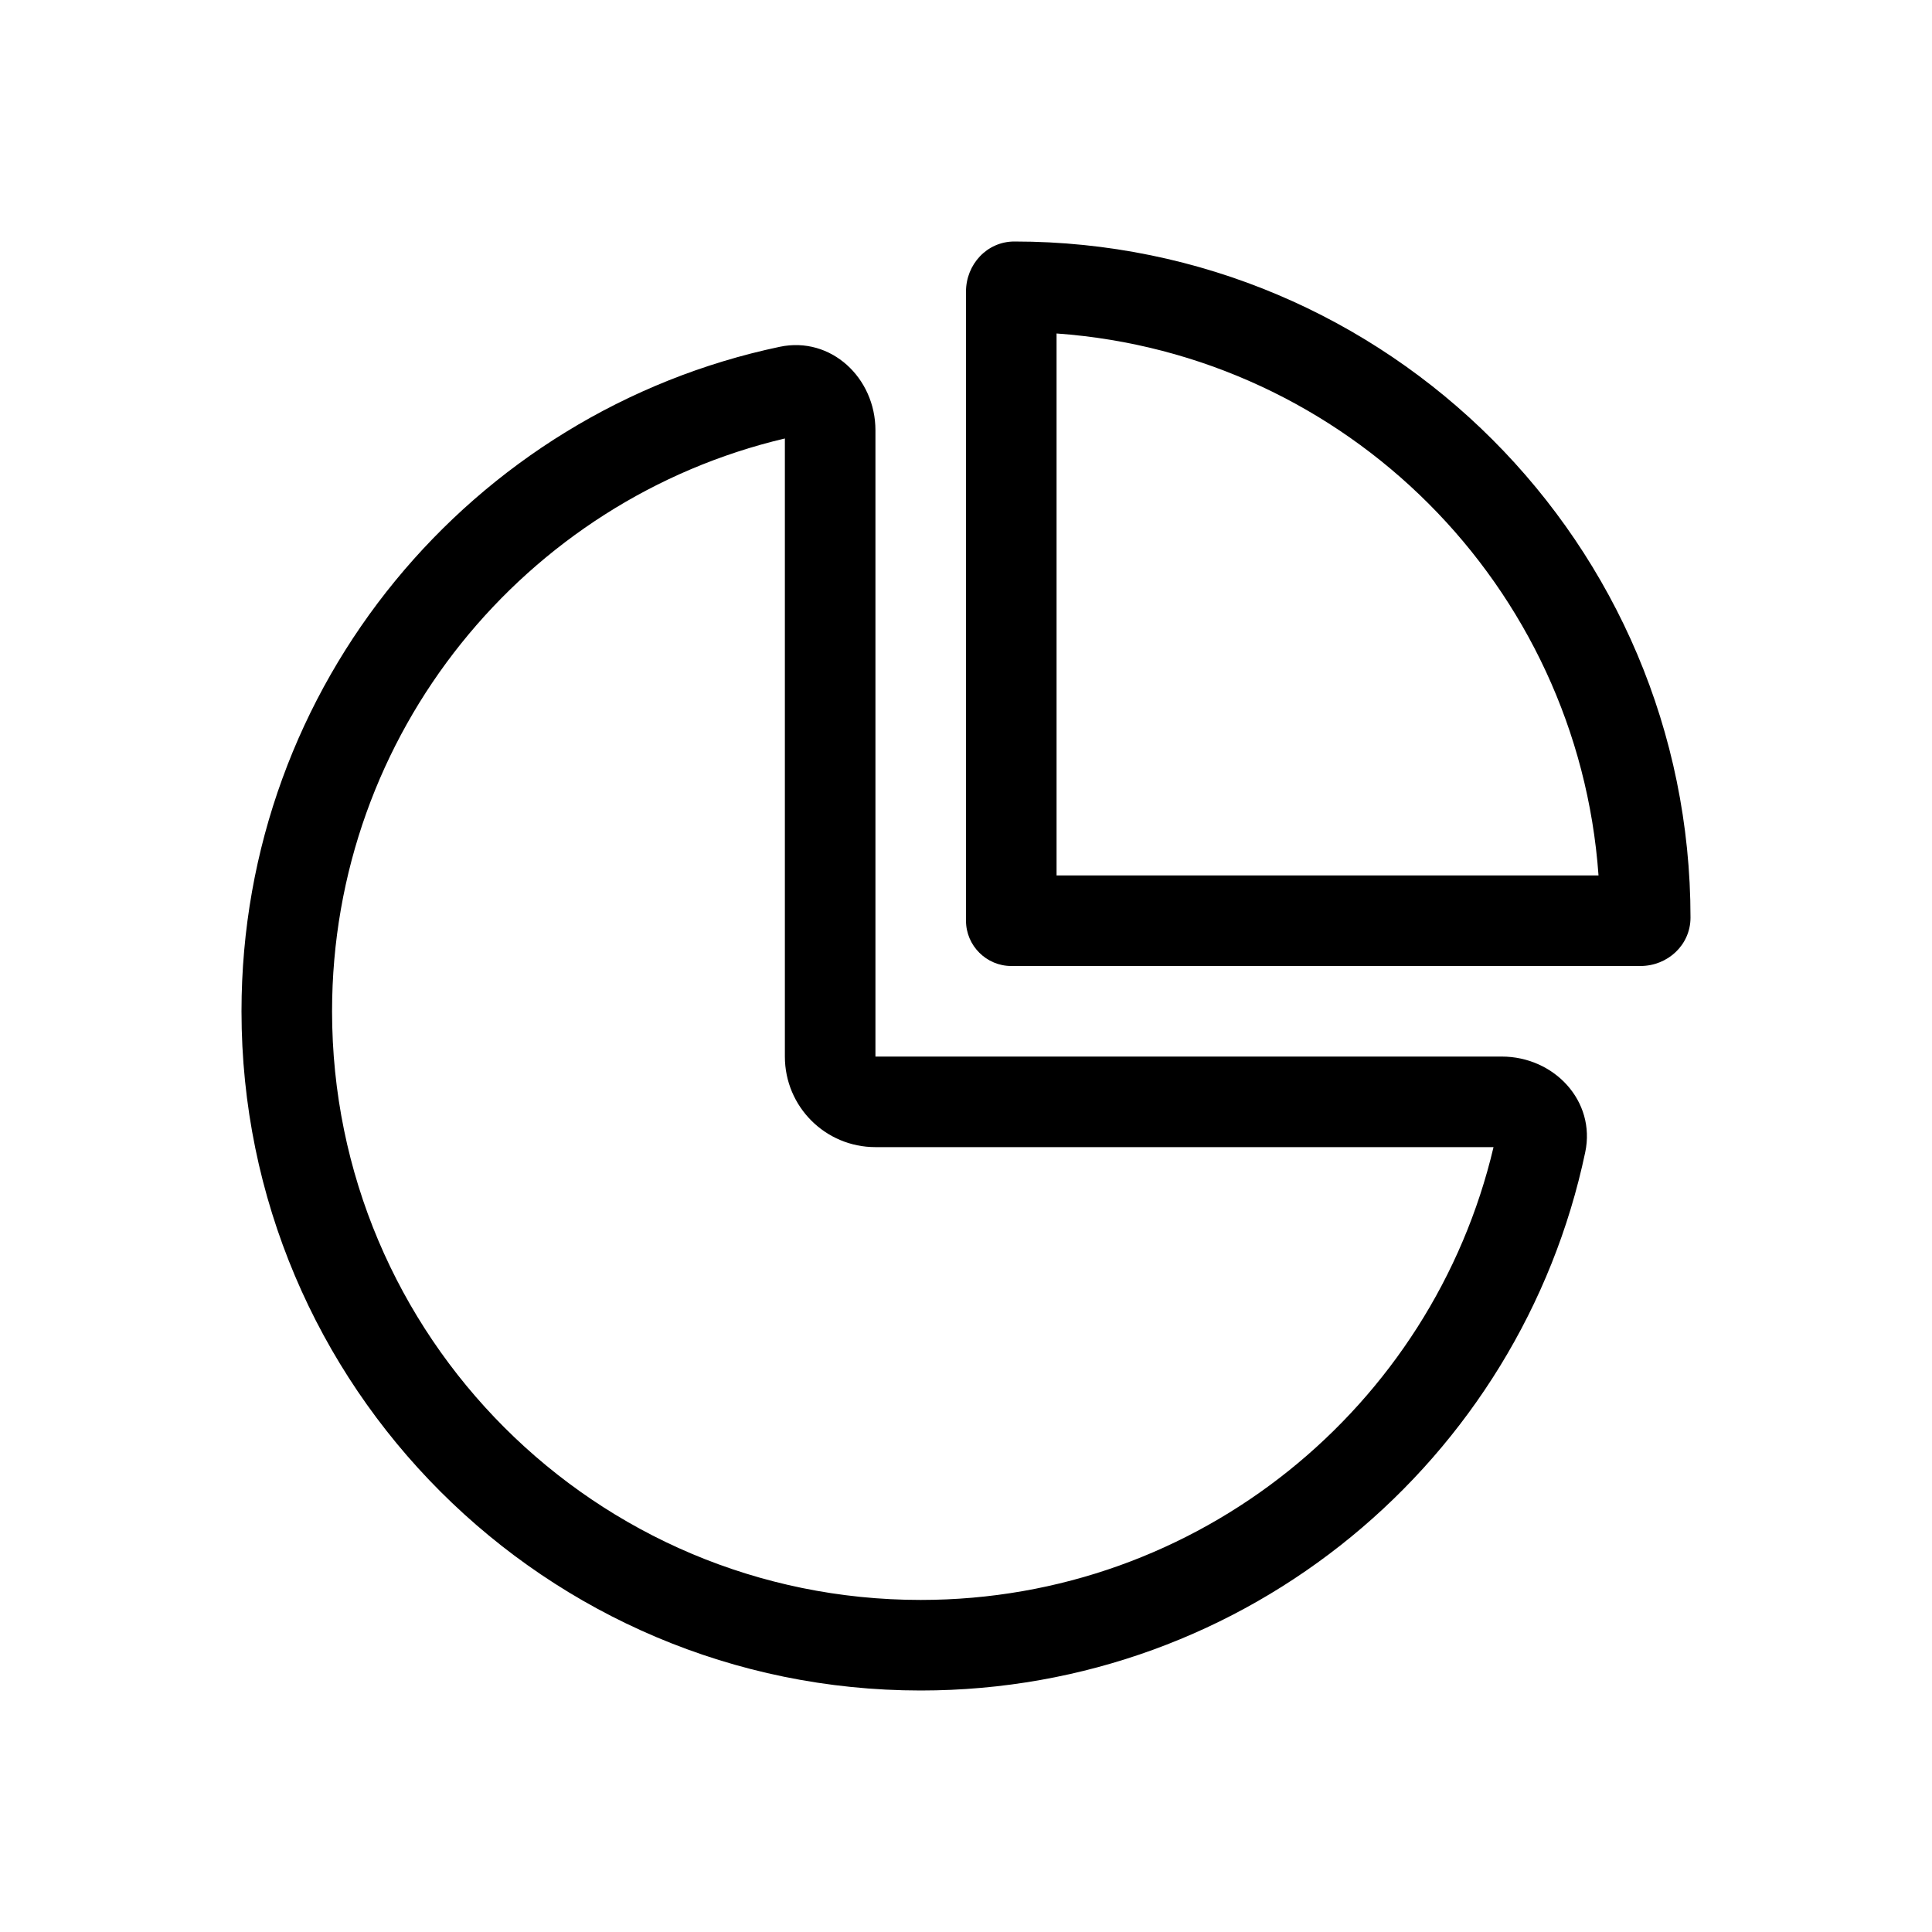 <svg width="64" height="64" viewBox="0 0 64 64" fill="none" xmlns="http://www.w3.org/2000/svg">
<path d="M32 9.659V10.541V30.5C32 31.325 32.675 32 33.5 32H54.341C55.241 32 56 31.306 56 30.397C56 18.031 45.969 8 33.603 8C32.694 8 32 8.759 32 9.659ZM35 11.047C44.6 11.731 52.269 19.4 52.953 29H35V11.047ZM26 35C26 36.659 27.341 38 29 38H49.475C47.45 46.597 39.716 53 30.5 53C19.728 53 11 44.272 11 33.5C11 24.284 17.403 16.55 26 14.525V35ZM29 14.253C29 12.519 27.528 11.131 25.831 11.488C15.641 13.634 8 22.672 8 33.5C8 45.931 18.078 56 30.5 56C41.328 56 50.366 48.359 52.513 38.169C52.869 36.472 51.481 35 49.747 35H32H29V32V14.253Z" fill="black"/>
</svg>
